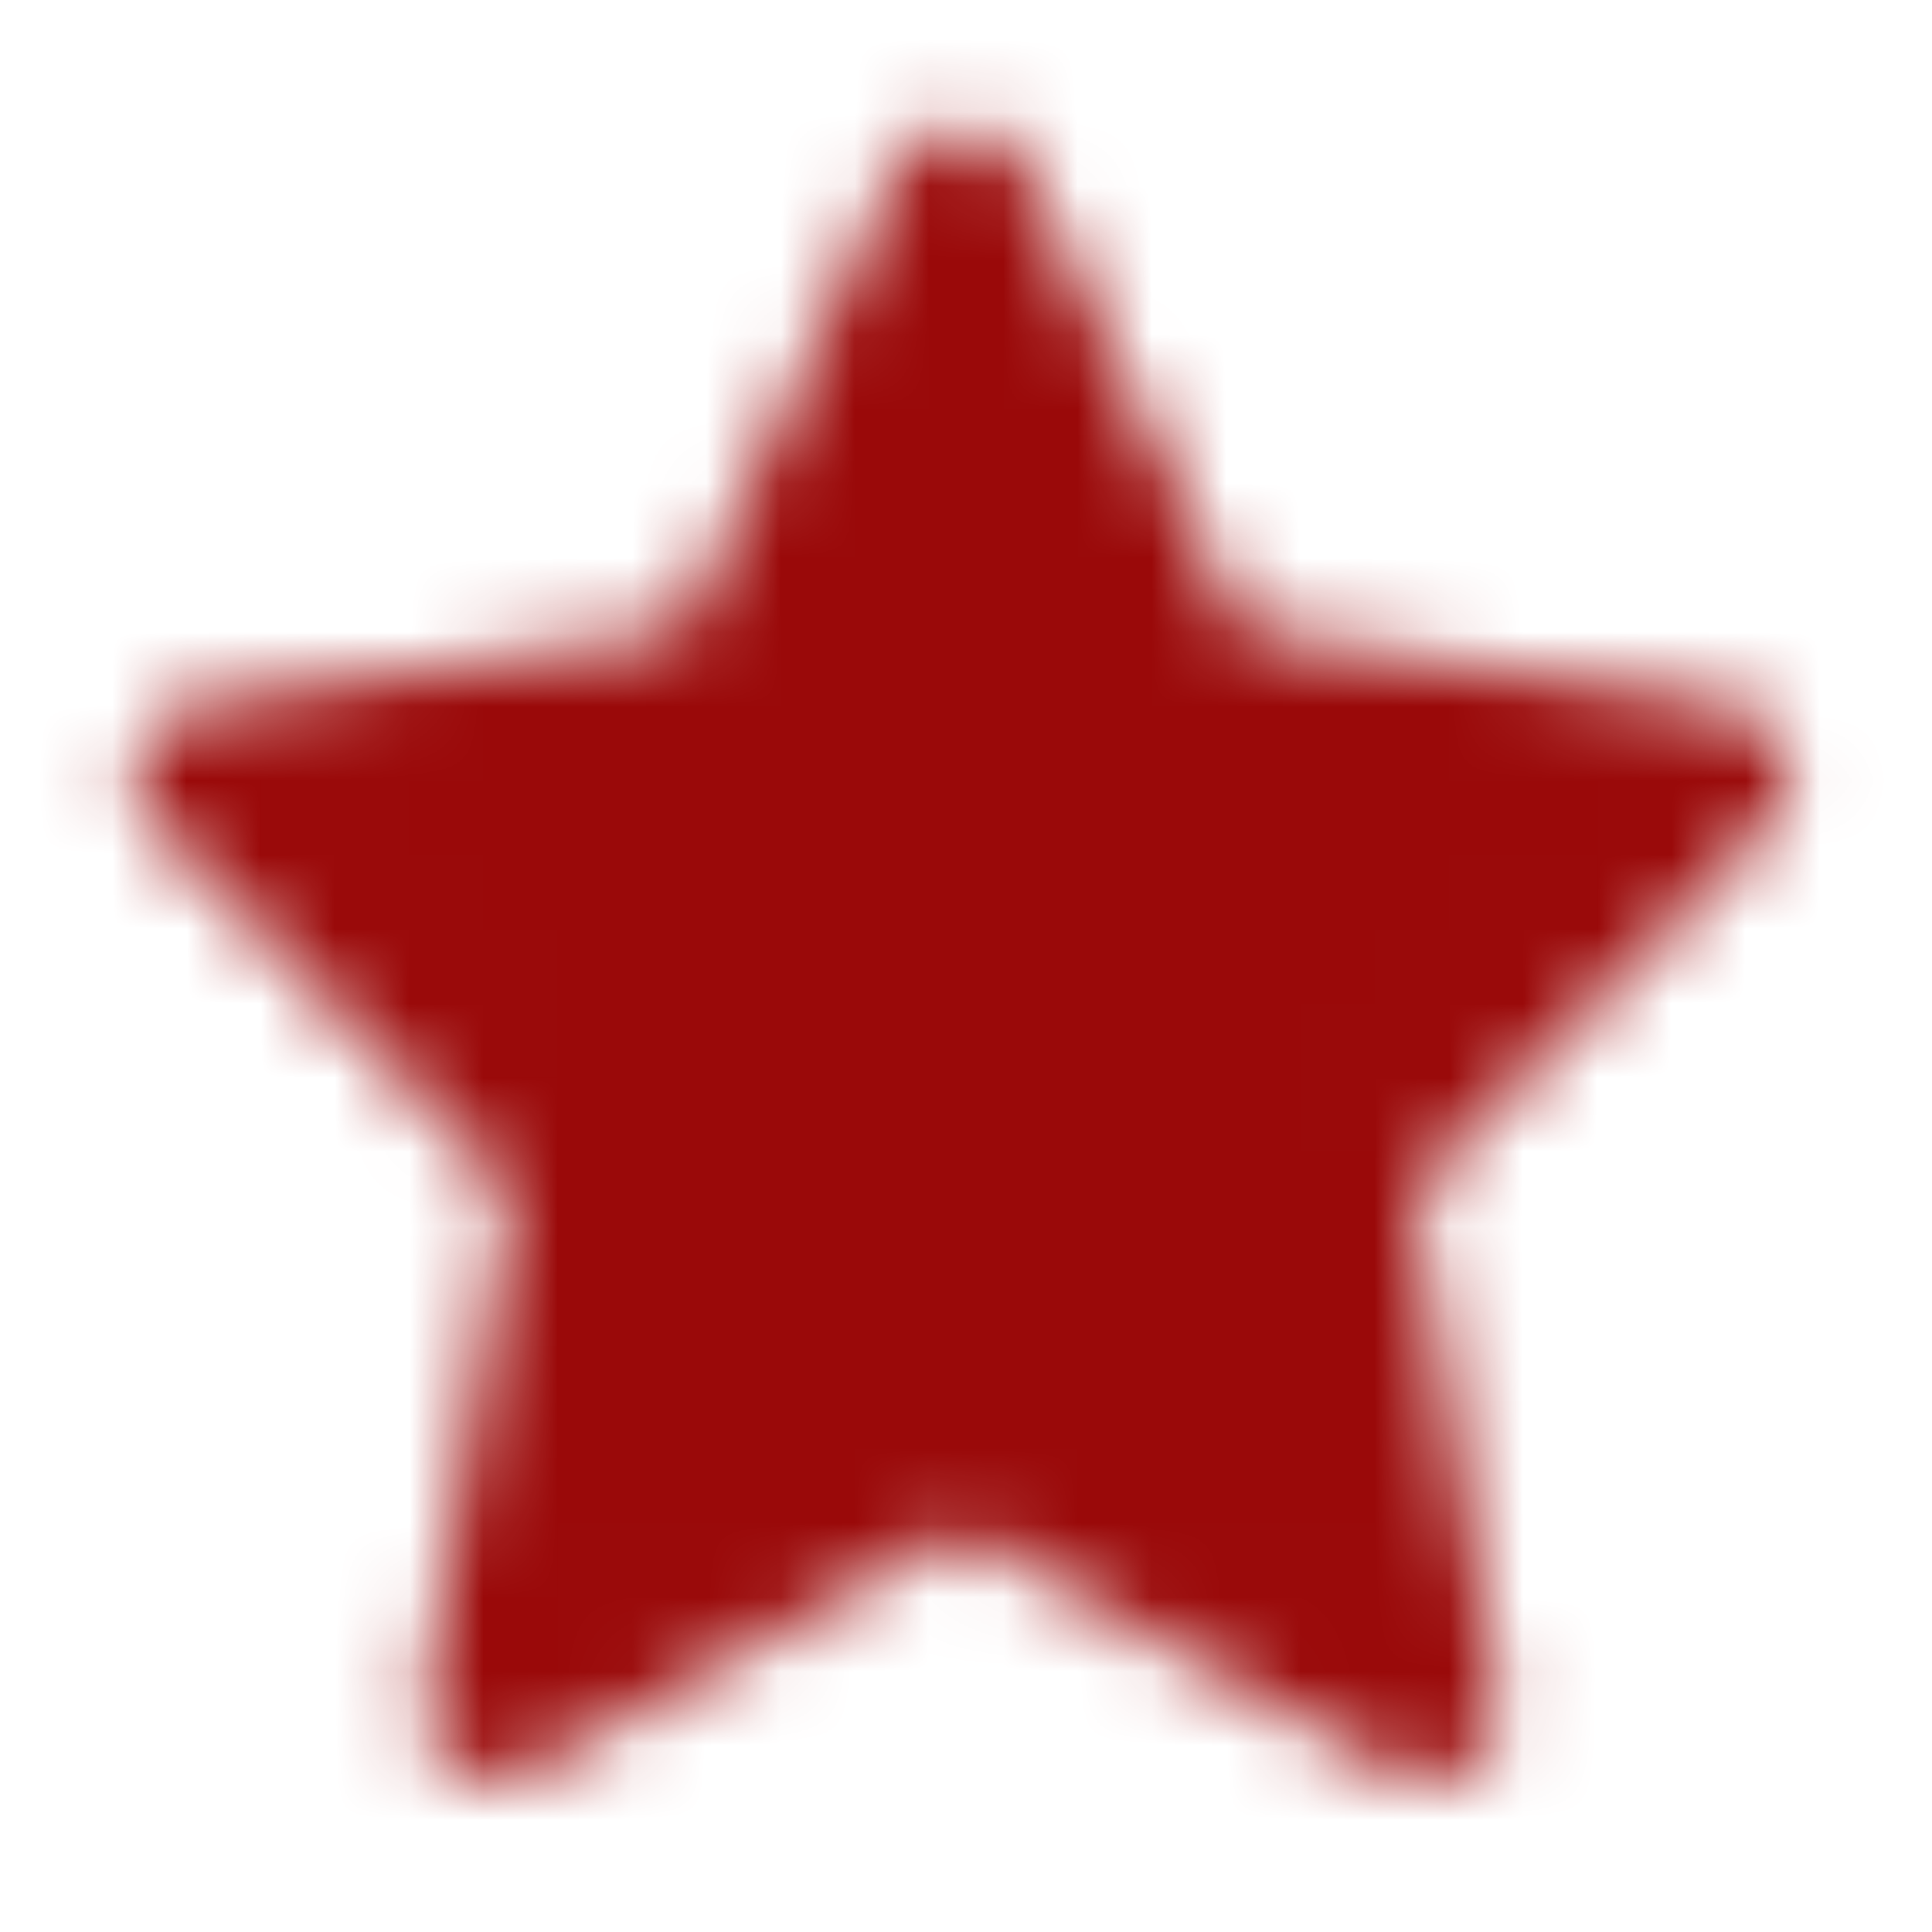<svg width="26" height="26" viewBox="0 0 26 26" fill="none" xmlns="http://www.w3.org/2000/svg">
<mask id="mask0_2641_42813" style="mask-type:alpha" maskUnits="userSpaceOnUse" x="1" y="1" width="24" height="23">
<path d="M12.937 2.662L9.823 9.352L2.75 10.432L7.874 15.705L6.649 23.037L12.937 19.509L19.226 23.037L18.01 15.705L23.125 10.432L16.091 9.352L12.937 2.662Z" fill="#001280" stroke="#001280" stroke-width="1.91" stroke-linejoin="round"/>
</mask>
<g mask="url(#mask0_2641_42813)">
<rect x="-2.344" y="-2.432" width="30.562" height="30.562" fill="#9A0909"/>
</g>
</svg>
